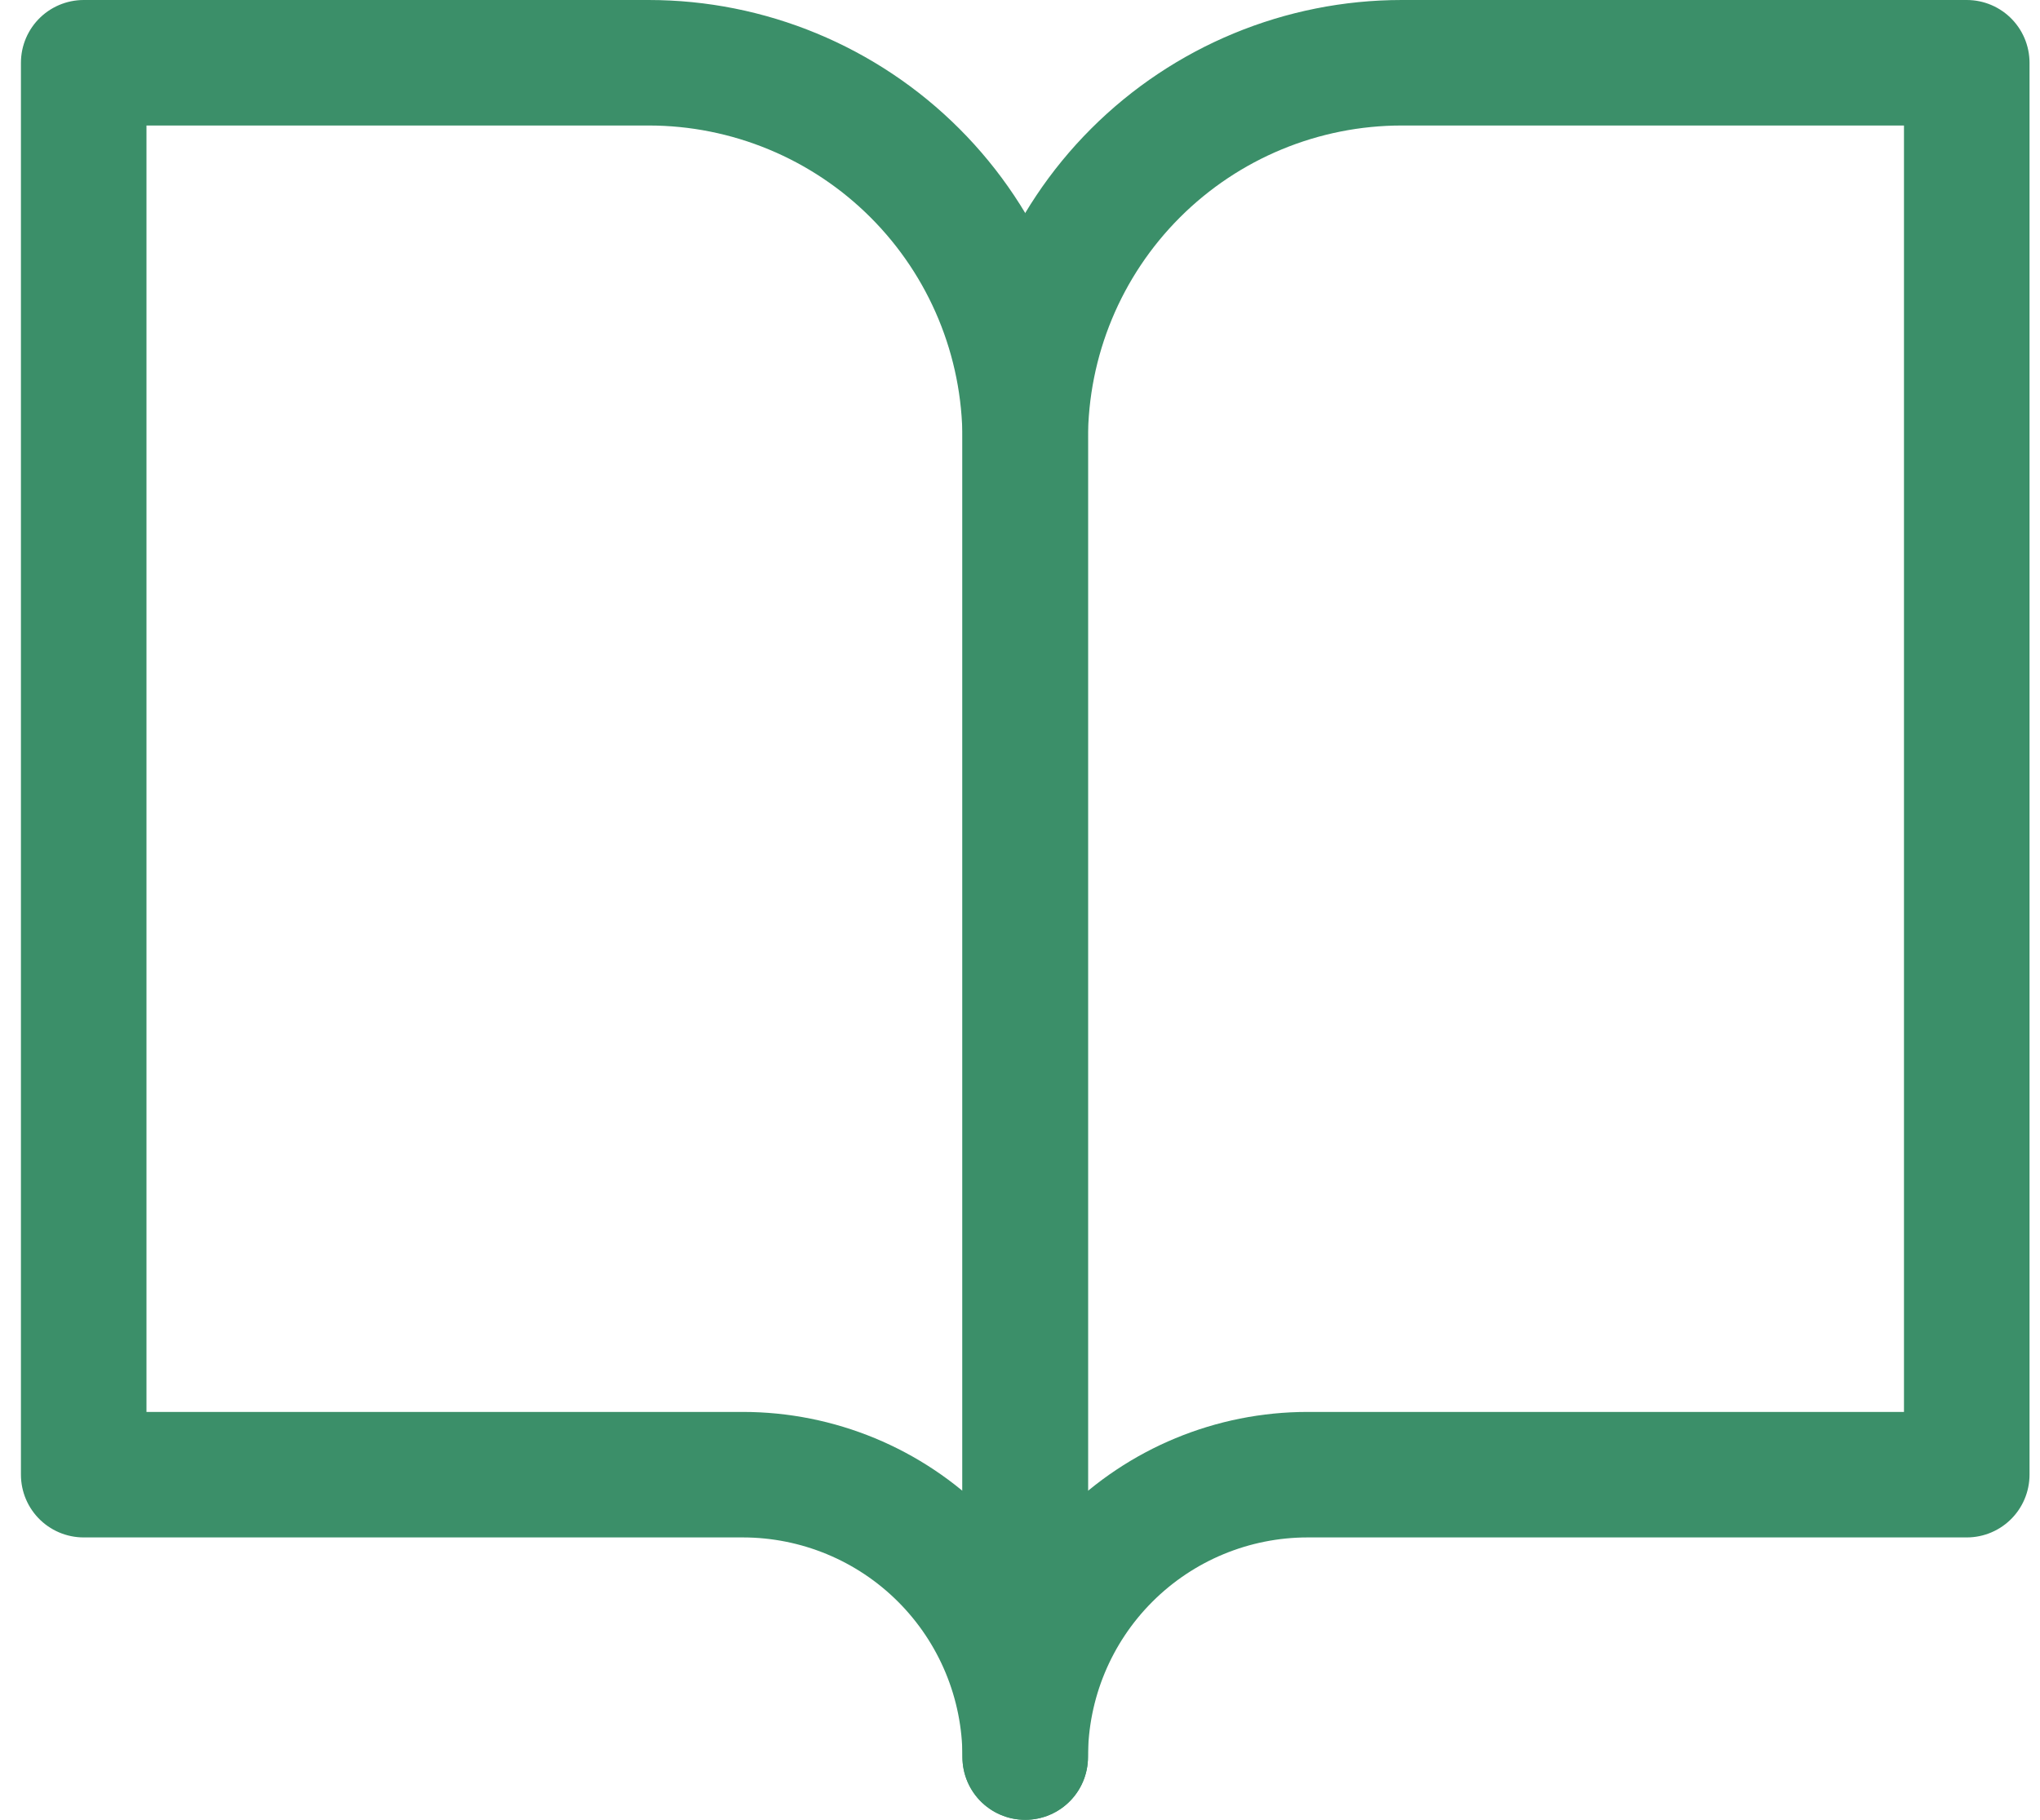 <svg width="65" height="58" viewBox="0 0 65 58" fill="none" xmlns="http://www.w3.org/2000/svg">
<path d="M2.667 2H20.666C23.849 2 26.901 3.264 29.152 5.515C31.402 7.765 32.666 10.817 32.666 14V56C32.666 53.613 31.718 51.324 30.03 49.636C28.343 47.948 26.053 47 23.666 47H2.667V2Z" stroke="#3B8F69" stroke-width="4" stroke-linecap="round" stroke-linejoin="round"/>
<path d="M62.666 2H44.666C41.484 2 38.432 3.264 36.181 5.515C33.931 7.765 32.666 10.817 32.666 14V56C32.666 53.613 33.615 51.324 35.303 49.636C36.99 47.948 39.279 47 41.666 47H62.666V2Z" stroke="#3B8F69" stroke-width="4" stroke-linecap="round" stroke-linejoin="round"/>
</svg>
